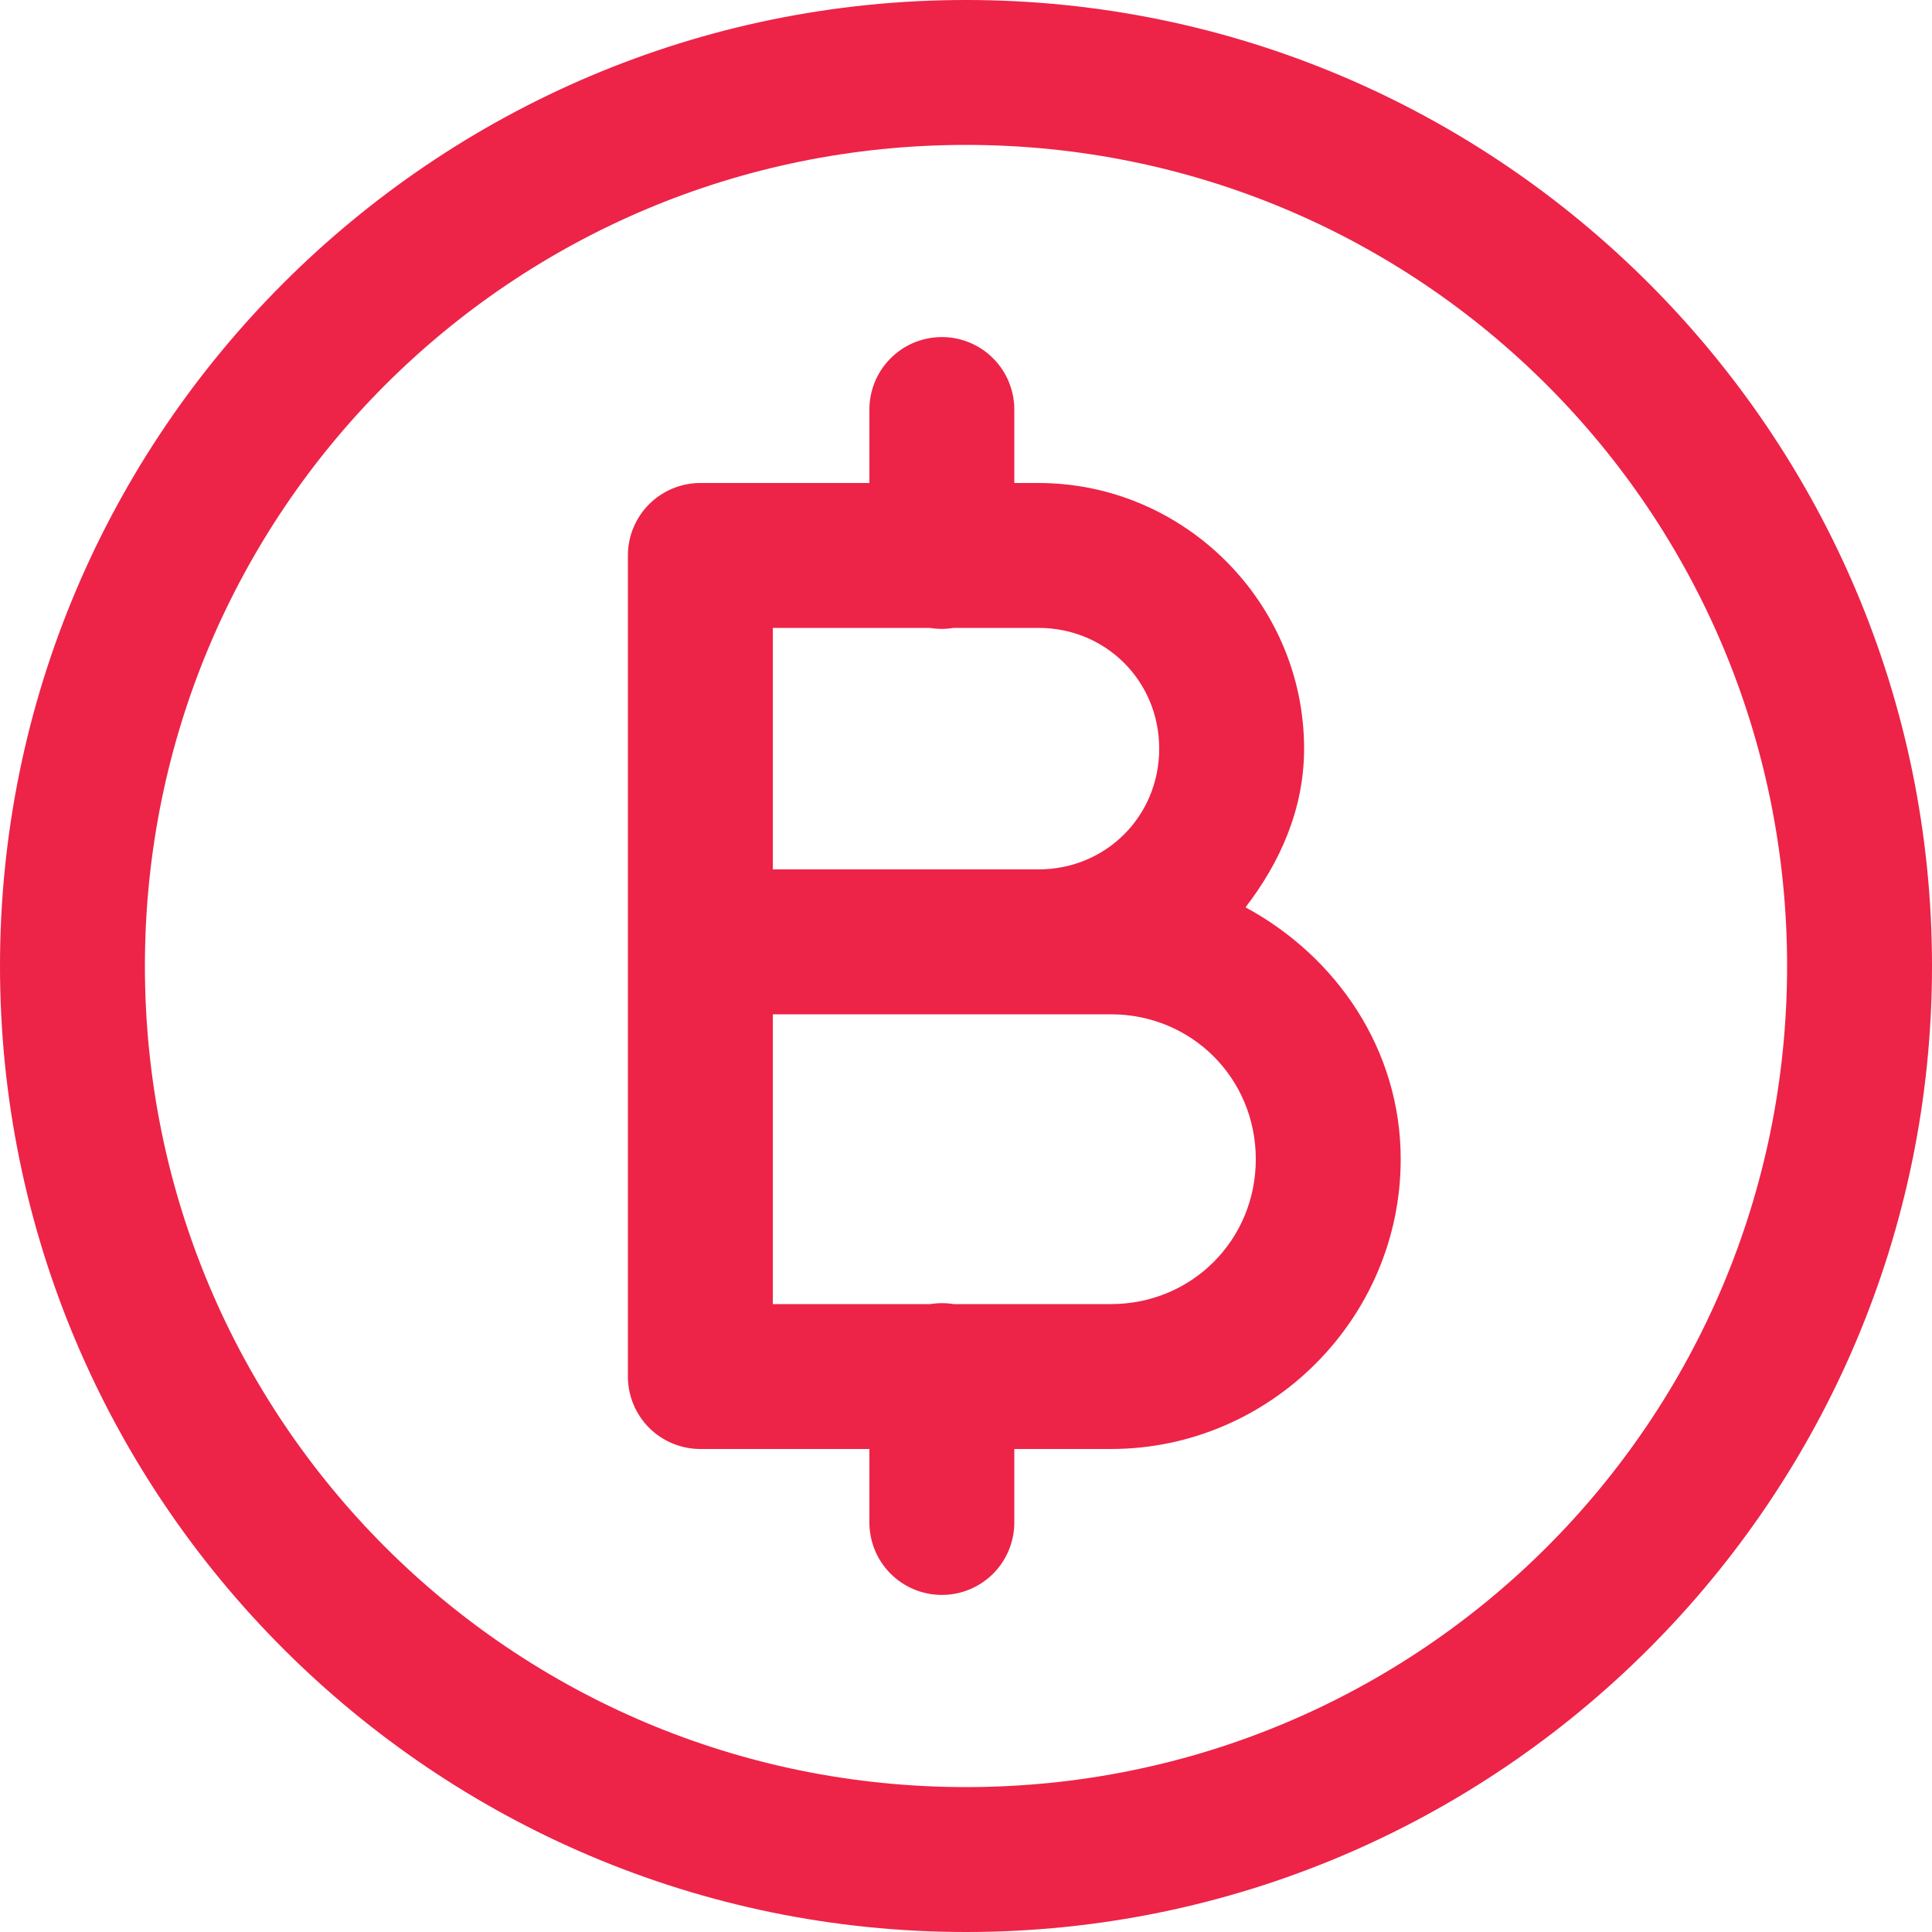 <?xml version="1.0" encoding="utf-8"?>
<svg xmlns="http://www.w3.org/2000/svg" fill="none" height="40" viewBox="0 0 40 40" width="40">
<path d="M20 0C8.972 0 0 8.972 0 20C0 31.028 8.972 40 20 40C31.028 40 40 31.028 40 20C40 8.972 31.028 0 20 0ZM20 3C29.407 3 37 10.593 37 20C37 29.407 29.407 37 20 37C10.593 37 3 29.407 3 20C3 10.593 10.593 3 20 3ZM19.477 6.979C19.079 6.985 18.7 7.148 18.424 7.434C18.147 7.719 17.994 8.103 18 8.5V10H14.5C14.102 10 13.721 10.158 13.439 10.439C13.158 10.721 13 11.102 13 11.5V19.5V28.5C13 28.898 13.158 29.279 13.439 29.561C13.721 29.842 14.102 30 14.5 30H18V31.5C17.997 31.699 18.034 31.896 18.108 32.081C18.182 32.265 18.292 32.433 18.432 32.575C18.571 32.716 18.738 32.828 18.921 32.905C19.104 32.982 19.301 33.021 19.5 33.021C19.699 33.021 19.896 32.982 20.079 32.905C20.262 32.828 20.429 32.716 20.568 32.575C20.708 32.433 20.818 32.265 20.892 32.081C20.966 31.896 21.003 31.699 21 31.5V30H23C26.296 30 29 27.296 29 24C29 21.726 27.667 19.802 25.787 18.785C26.501 17.857 27 16.752 27 15.5C27 12.48 24.52 10 21.5 10H21V8.5C21.003 8.299 20.965 8.1 20.89 7.914C20.814 7.728 20.702 7.559 20.56 7.417C20.418 7.275 20.249 7.163 20.063 7.088C19.877 7.013 19.677 6.975 19.477 6.979ZM16 13H19.254C19.415 13.027 19.579 13.027 19.74 13H21.5C22.898 13 24 14.102 24 15.5C24 16.898 22.898 18 21.5 18H16V13ZM16 21H21.5H23C24.674 21 26 22.326 26 24C26 25.674 24.674 27 23 27H19.746C19.585 26.974 19.421 26.974 19.26 27H16V21Z" fill="#ED2348"/>
</svg>